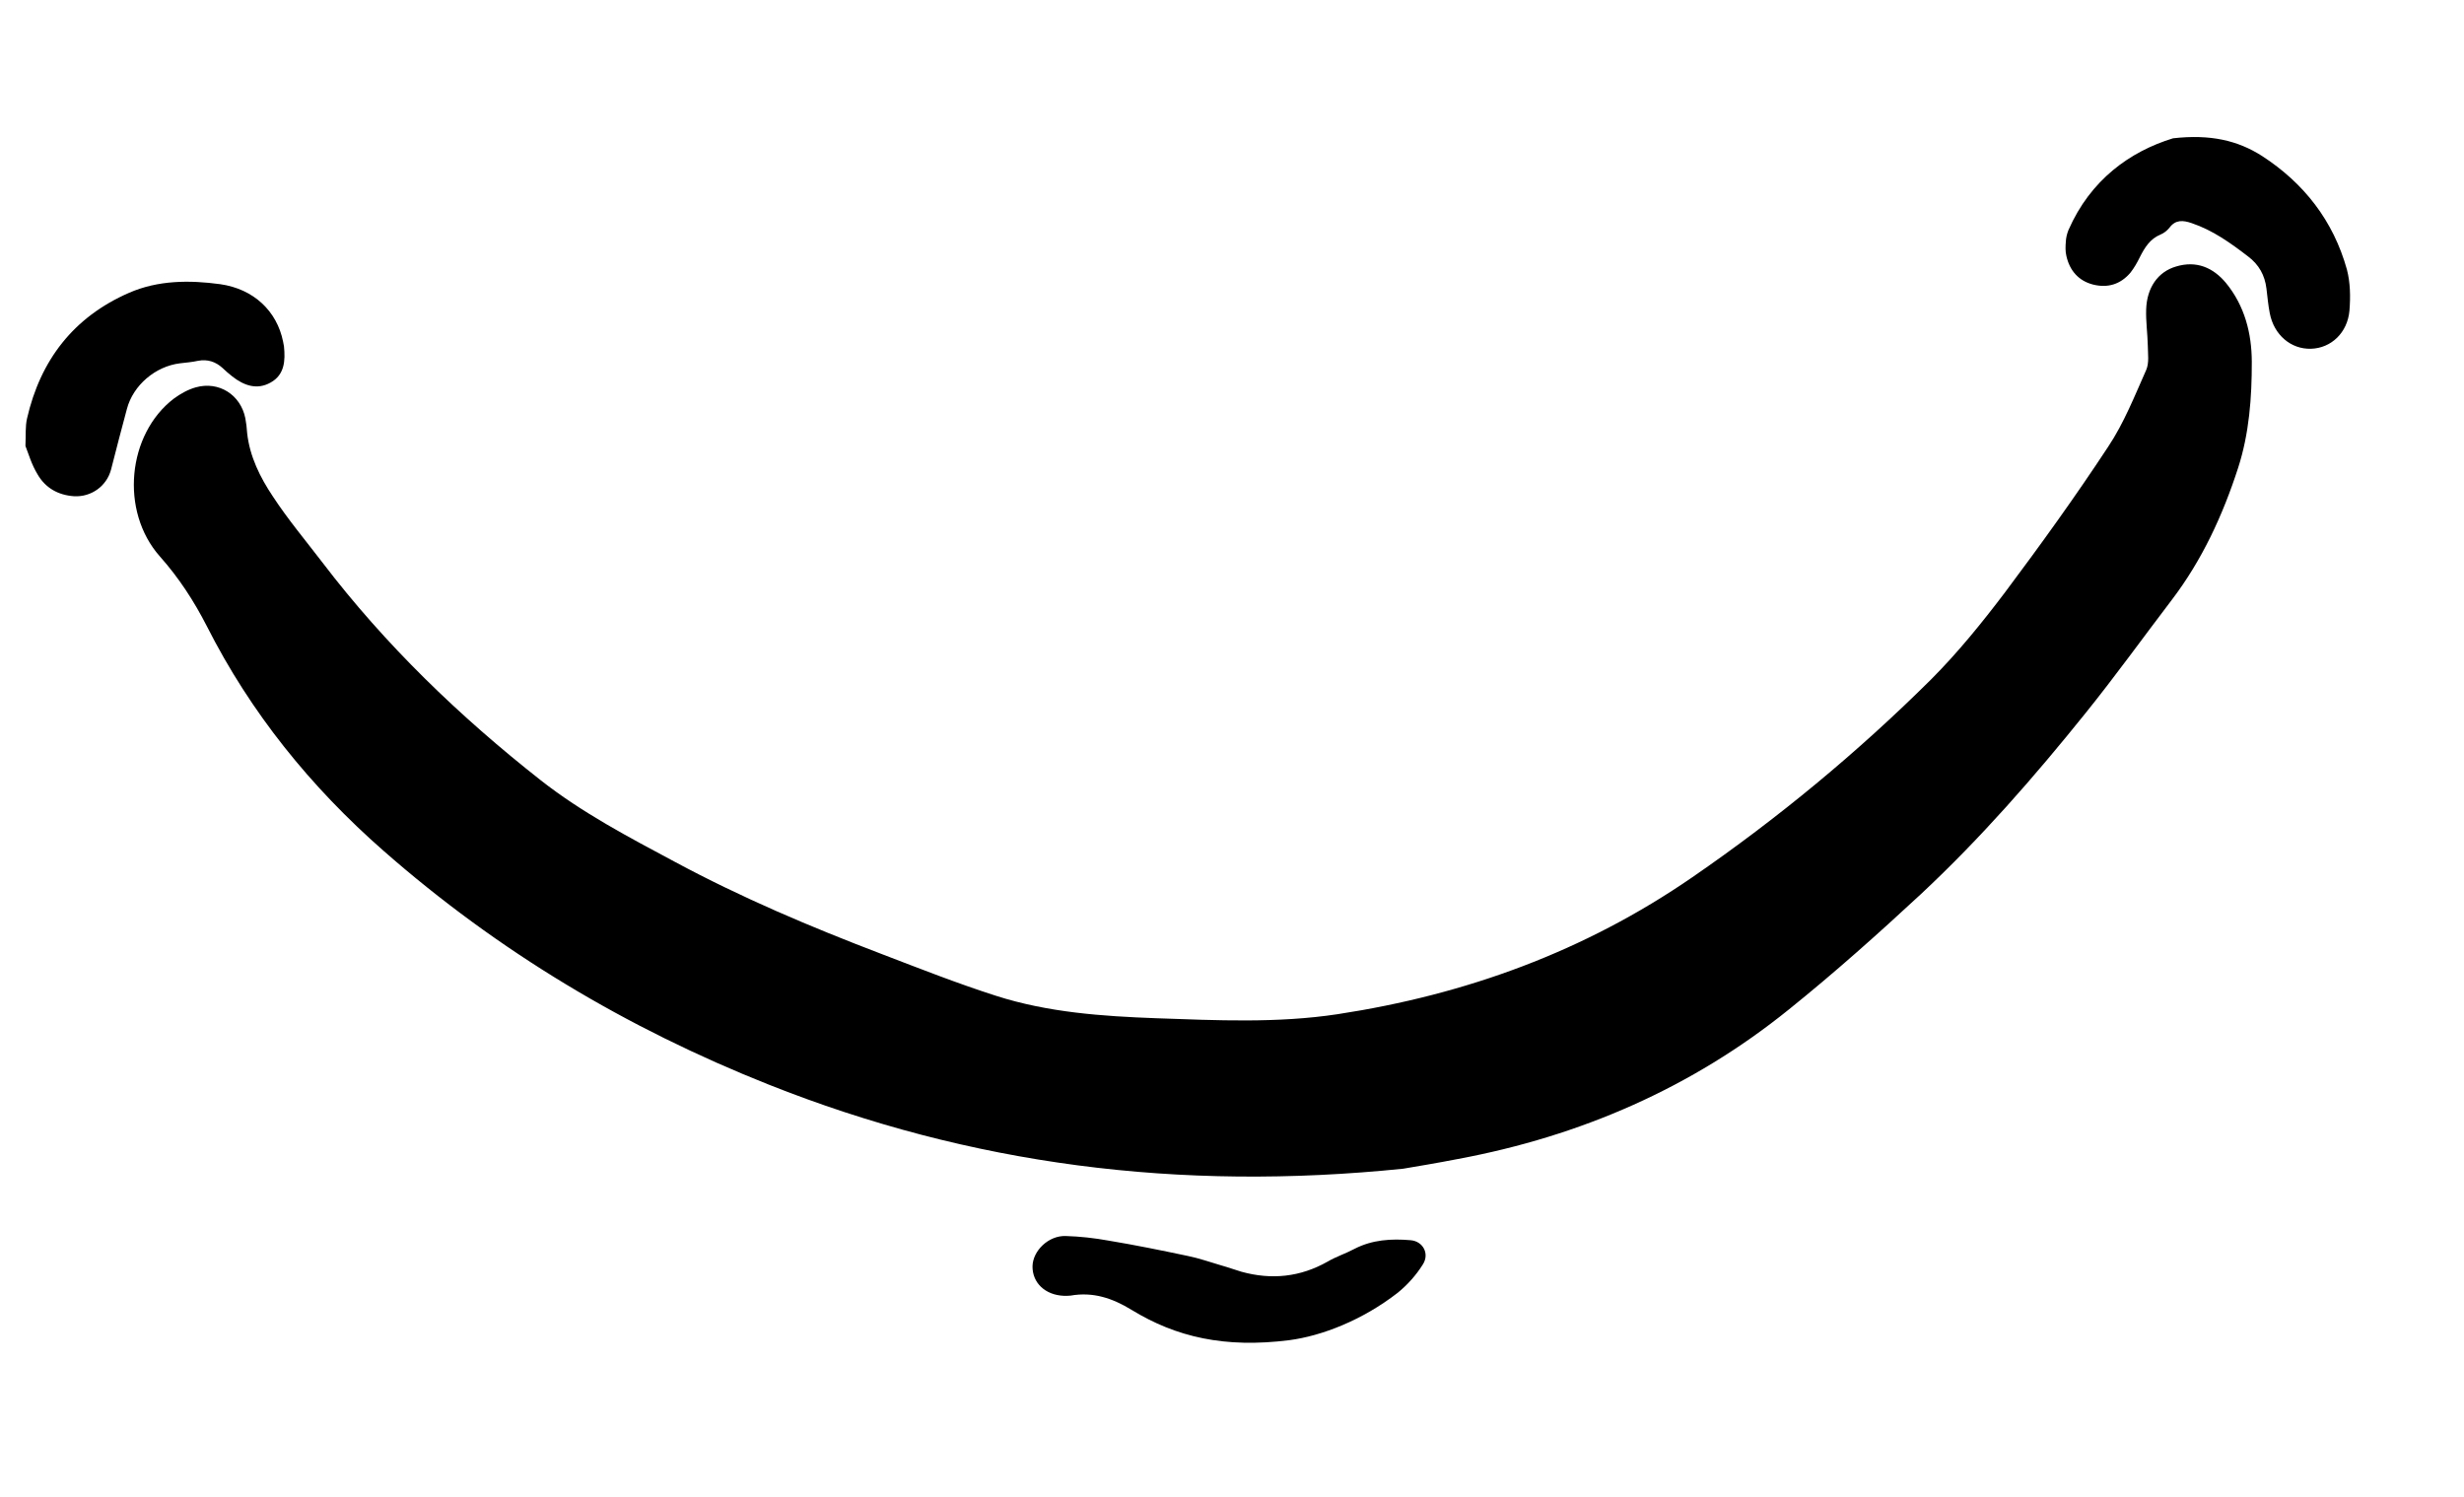 <svg width="321" height="195" viewBox="0 0 107 65" fill="none" xmlns="http://www.w3.org/2000/svg">
<path d="M60.94 50.755C51.205 51.753 42.15 50.587 33.382 47.103C27.221 44.656 21.629 41.317 16.653 36.948C13.491 34.175 10.883 30.951 8.98 27.19C8.423 26.103 7.77 25.095 6.94 24.162C5.202 22.197 5.525 18.855 7.552 17.309C7.832 17.102 8.168 16.915 8.501 16.822C9.502 16.541 10.45 17.142 10.654 18.165C10.693 18.372 10.72 18.595 10.732 18.805C10.843 19.827 11.299 20.739 11.85 21.561C12.502 22.556 13.278 23.483 14.003 24.43C16.733 28.011 19.949 31.108 23.484 33.888C25.287 35.301 27.299 36.356 29.3 37.426C32.195 38.984 35.216 40.261 38.276 41.428C39.932 42.062 41.576 42.711 43.26 43.249C45.51 43.97 47.864 44.135 50.209 44.221C52.834 44.313 55.476 44.442 58.094 44.044C63.655 43.195 68.812 41.321 73.488 38.099C77.209 35.538 80.668 32.676 83.863 29.502C85.021 28.339 86.071 27.044 87.065 25.73C88.617 23.657 90.127 21.563 91.548 19.401C92.233 18.376 92.699 17.191 93.199 16.069C93.334 15.761 93.273 15.371 93.269 15.013C93.258 14.484 93.181 13.962 93.198 13.443C93.227 12.484 93.715 11.802 94.496 11.574C95.379 11.307 96.106 11.617 96.666 12.292C97.476 13.281 97.781 14.477 97.785 15.71C97.788 17.262 97.673 18.828 97.191 20.319C96.526 22.377 95.623 24.33 94.308 26.056C93.061 27.693 91.858 29.365 90.567 30.968C88.344 33.732 86.016 36.403 83.419 38.828C81.559 40.553 79.669 42.242 77.687 43.836C73.472 47.241 68.634 49.341 63.316 50.333C62.422 50.508 61.499 50.66 60.94 50.755Z" fill="black"/>
<path d="M94.365 6.006C95.987 5.822 97.175 6.102 98.225 6.771C100.053 7.954 101.327 9.59 101.916 11.707C102.064 12.273 102.074 12.895 102.026 13.485C101.944 14.45 101.23 15.12 100.358 15.146C99.486 15.173 98.746 14.547 98.565 13.6C98.496 13.251 98.466 12.896 98.421 12.53C98.351 11.955 98.096 11.495 97.629 11.141C96.868 10.557 96.097 10.001 95.171 9.689C94.797 9.562 94.475 9.535 94.213 9.885C94.109 10.017 93.964 10.128 93.825 10.184C93.37 10.372 93.137 10.745 92.923 11.169C92.806 11.409 92.675 11.637 92.514 11.843C92.085 12.346 91.535 12.519 90.892 12.358C90.262 12.196 89.877 11.752 89.734 11.12C89.682 10.914 89.694 10.687 89.71 10.486C89.717 10.326 89.761 10.148 89.822 9.995C90.777 7.809 92.497 6.579 94.365 6.006Z" fill="black"/>
<path d="M1.105 19.367C1.126 18.887 1.095 18.519 1.173 18.178C1.753 15.64 3.196 13.767 5.602 12.718C6.862 12.167 8.227 12.16 9.563 12.342C11.021 12.549 12.027 13.515 12.293 14.835C12.301 14.901 12.324 14.977 12.332 15.043C12.394 15.659 12.362 16.273 11.754 16.612C11.158 16.95 10.588 16.741 10.09 16.35C9.943 16.235 9.795 16.108 9.66 15.978C9.362 15.709 9.016 15.592 8.601 15.669C8.343 15.727 8.08 15.746 7.818 15.778C6.747 15.908 5.785 16.728 5.512 17.756C5.274 18.634 5.049 19.51 4.824 20.387C4.634 21.113 3.963 21.592 3.215 21.551C2.519 21.503 1.963 21.186 1.625 20.59C1.377 20.183 1.241 19.721 1.105 19.367Z" fill="black"/>
<path d="M55.985 58.203C53.189 58.556 51.074 58.07 49.139 56.886C48.308 56.377 47.465 56.095 46.491 56.267C46.399 56.278 46.293 56.278 46.2 56.276C45.387 56.242 44.831 55.713 44.837 54.996C44.848 54.318 45.536 53.651 46.282 53.679C46.895 53.697 47.526 53.767 48.137 53.878C49.288 54.069 50.43 54.302 51.587 54.546C52.077 54.645 52.548 54.814 53.03 54.954C53.332 55.037 53.624 55.147 53.913 55.231C55.216 55.59 56.461 55.465 57.653 54.79C58.024 54.572 58.433 54.443 58.819 54.237C59.593 53.837 60.423 53.789 61.254 53.861C61.789 53.902 62.095 54.448 61.781 54.924C61.492 55.384 61.118 55.801 60.696 56.144C59.157 57.339 57.395 58.018 55.985 58.203Z" fill="black"/>
</svg>
